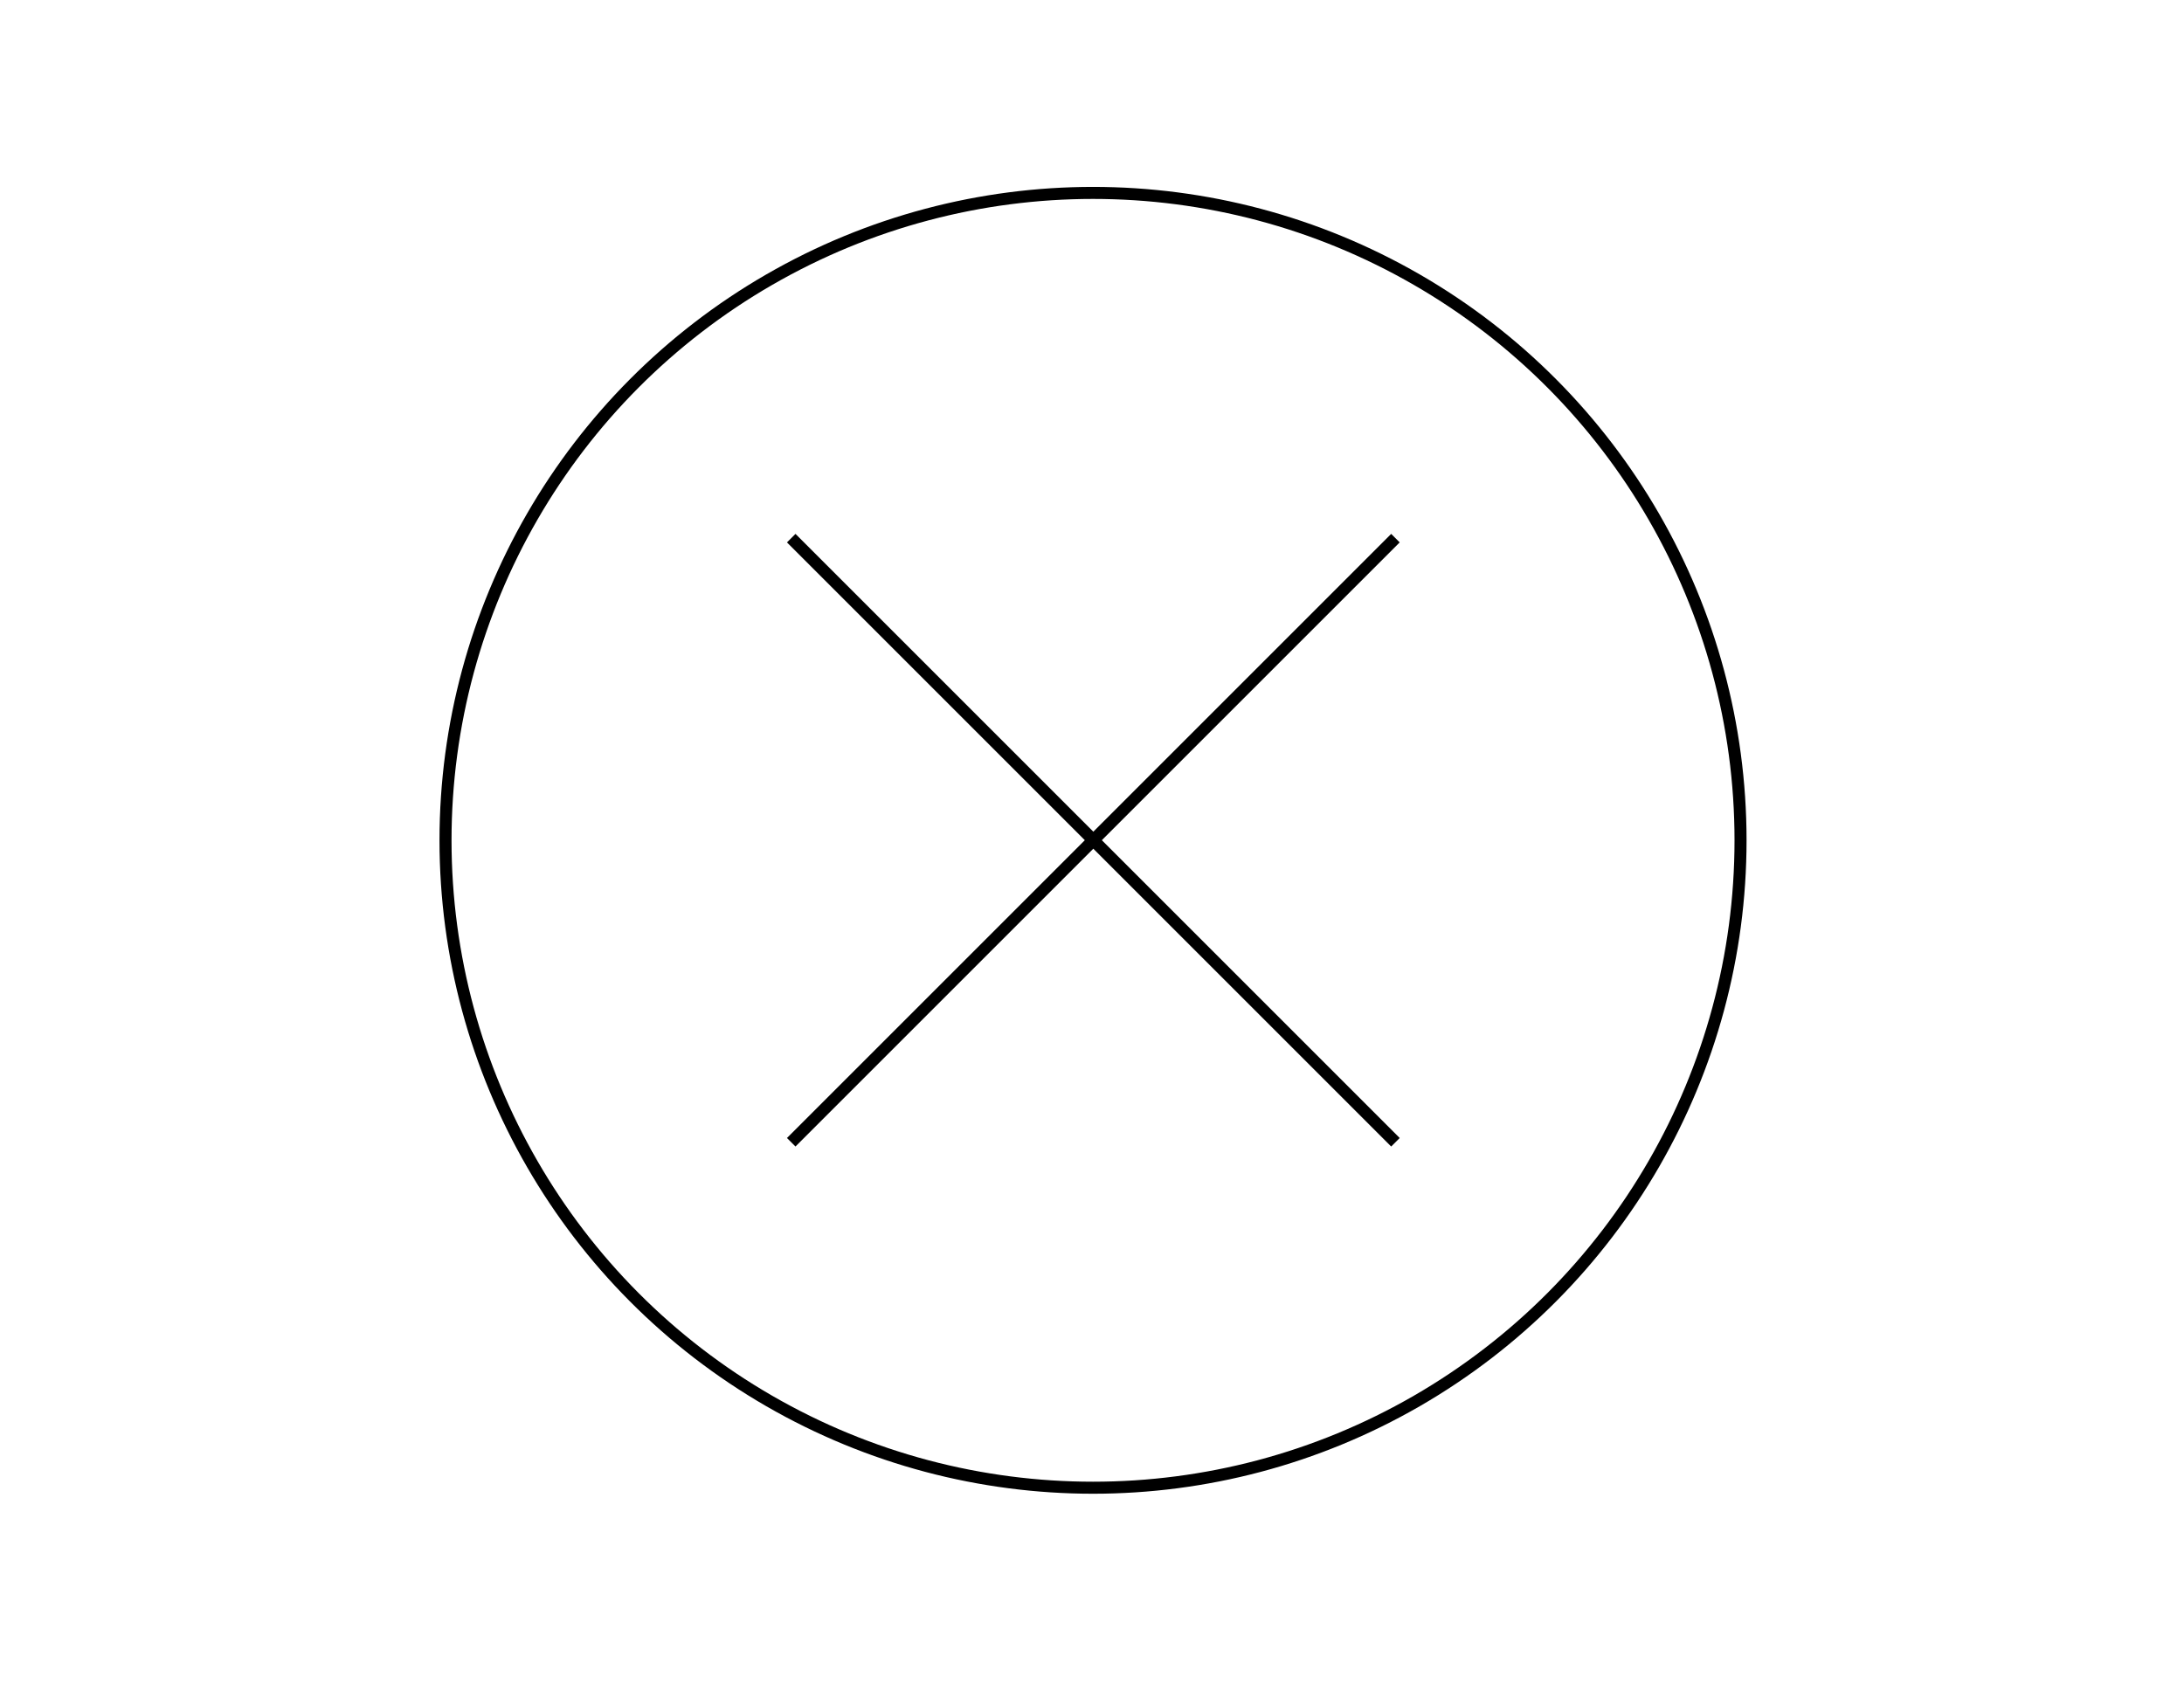 <svg id="no" xmlns="http://www.w3.org/2000/svg" width="363" height="282.291" viewBox="0 0 363 282.291">
  <g id="Layer_1" data-name="Layer 1">
    <path id="Path_174" data-name="Path 174" d="M0,0H363V282.291H0Z" fill="rgba(143,64,64,0)"/>
    <circle id="Ellipse_3" data-name="Ellipse 3" cx="107.622" cy="107.622" r="107.622" transform="translate(74.048 32.069)" fill="rgba(143,64,64,0)" stroke="#000" stroke-miterlimit="10" stroke-width="2"/>
    <line id="Line_14" data-name="Line 14" x2="100.427" y2="100.427" transform="translate(131.508 89.458)" fill="none" stroke="#000" stroke-miterlimit="10" stroke-width="2"/>
    <line id="Line_15" data-name="Line 15" y1="100.427" x2="100.427" transform="translate(131.508 89.458)" fill="none" stroke="#000" stroke-miterlimit="10" stroke-width="2"/>
  </g>
</svg>
